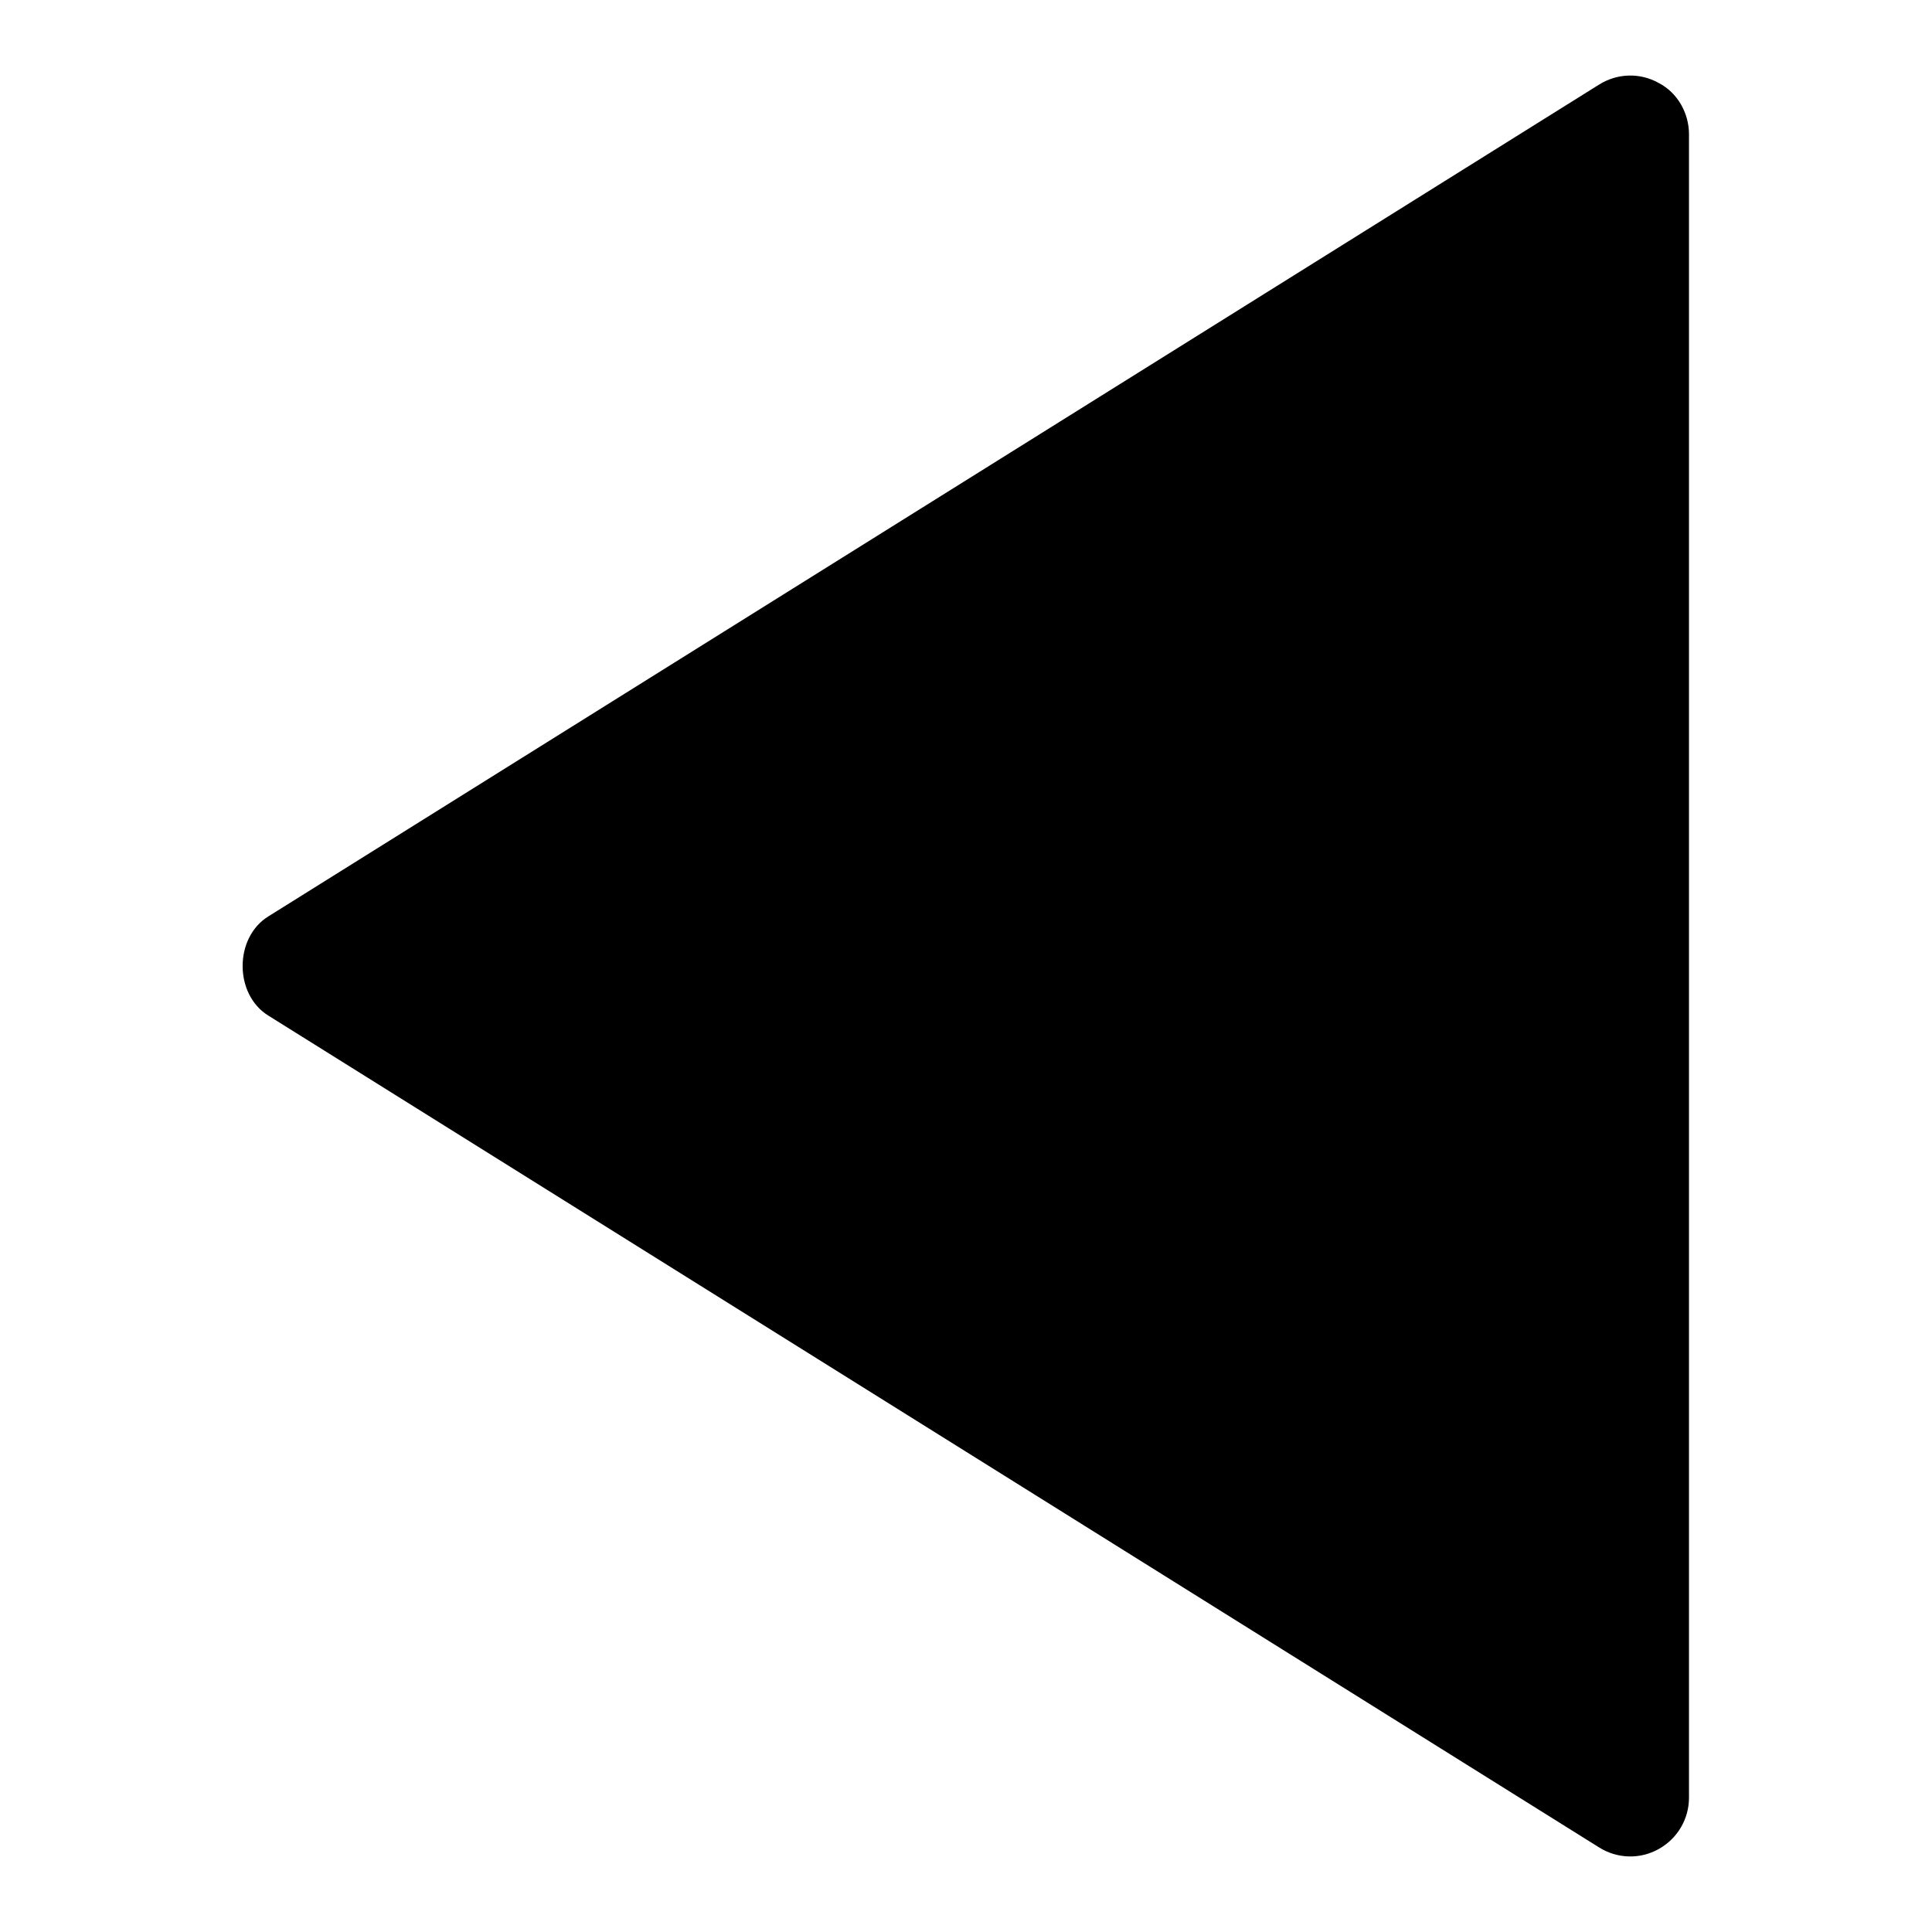 <?xml version="1.0" encoding="utf-8"?>
<!-- Svg Vector Icons : http://www.onlinewebfonts.com/icon -->
<!DOCTYPE svg PUBLIC "-//W3C//DTD SVG 1.1//EN" "http://www.w3.org/Graphics/SVG/1.1/DTD/svg11.dtd">
<svg version="1.1" xmlns="http://www.w3.org/2000/svg" xmlns:xlink="http://www.w3.org/1999/xlink" x="0px" y="0px" viewBox="0 0 256 256" enable-background="new 0 0 256 256" xml:space="preserve">
<g><g><path fill="#000000" d="M219.8,11c-2.5-1.4-5.5-1.3-7.9,0.2L35.6,121.4c-4.6,2.8-4.6,10.4,0,13.2l176.3,110.2c2.4,1.5,5.4,1.6,7.9,0.2c2.5-1.4,4-4,4-6.8V17.8C223.8,15,222.3,12.3,219.8,11z"/></g></g>
</svg>